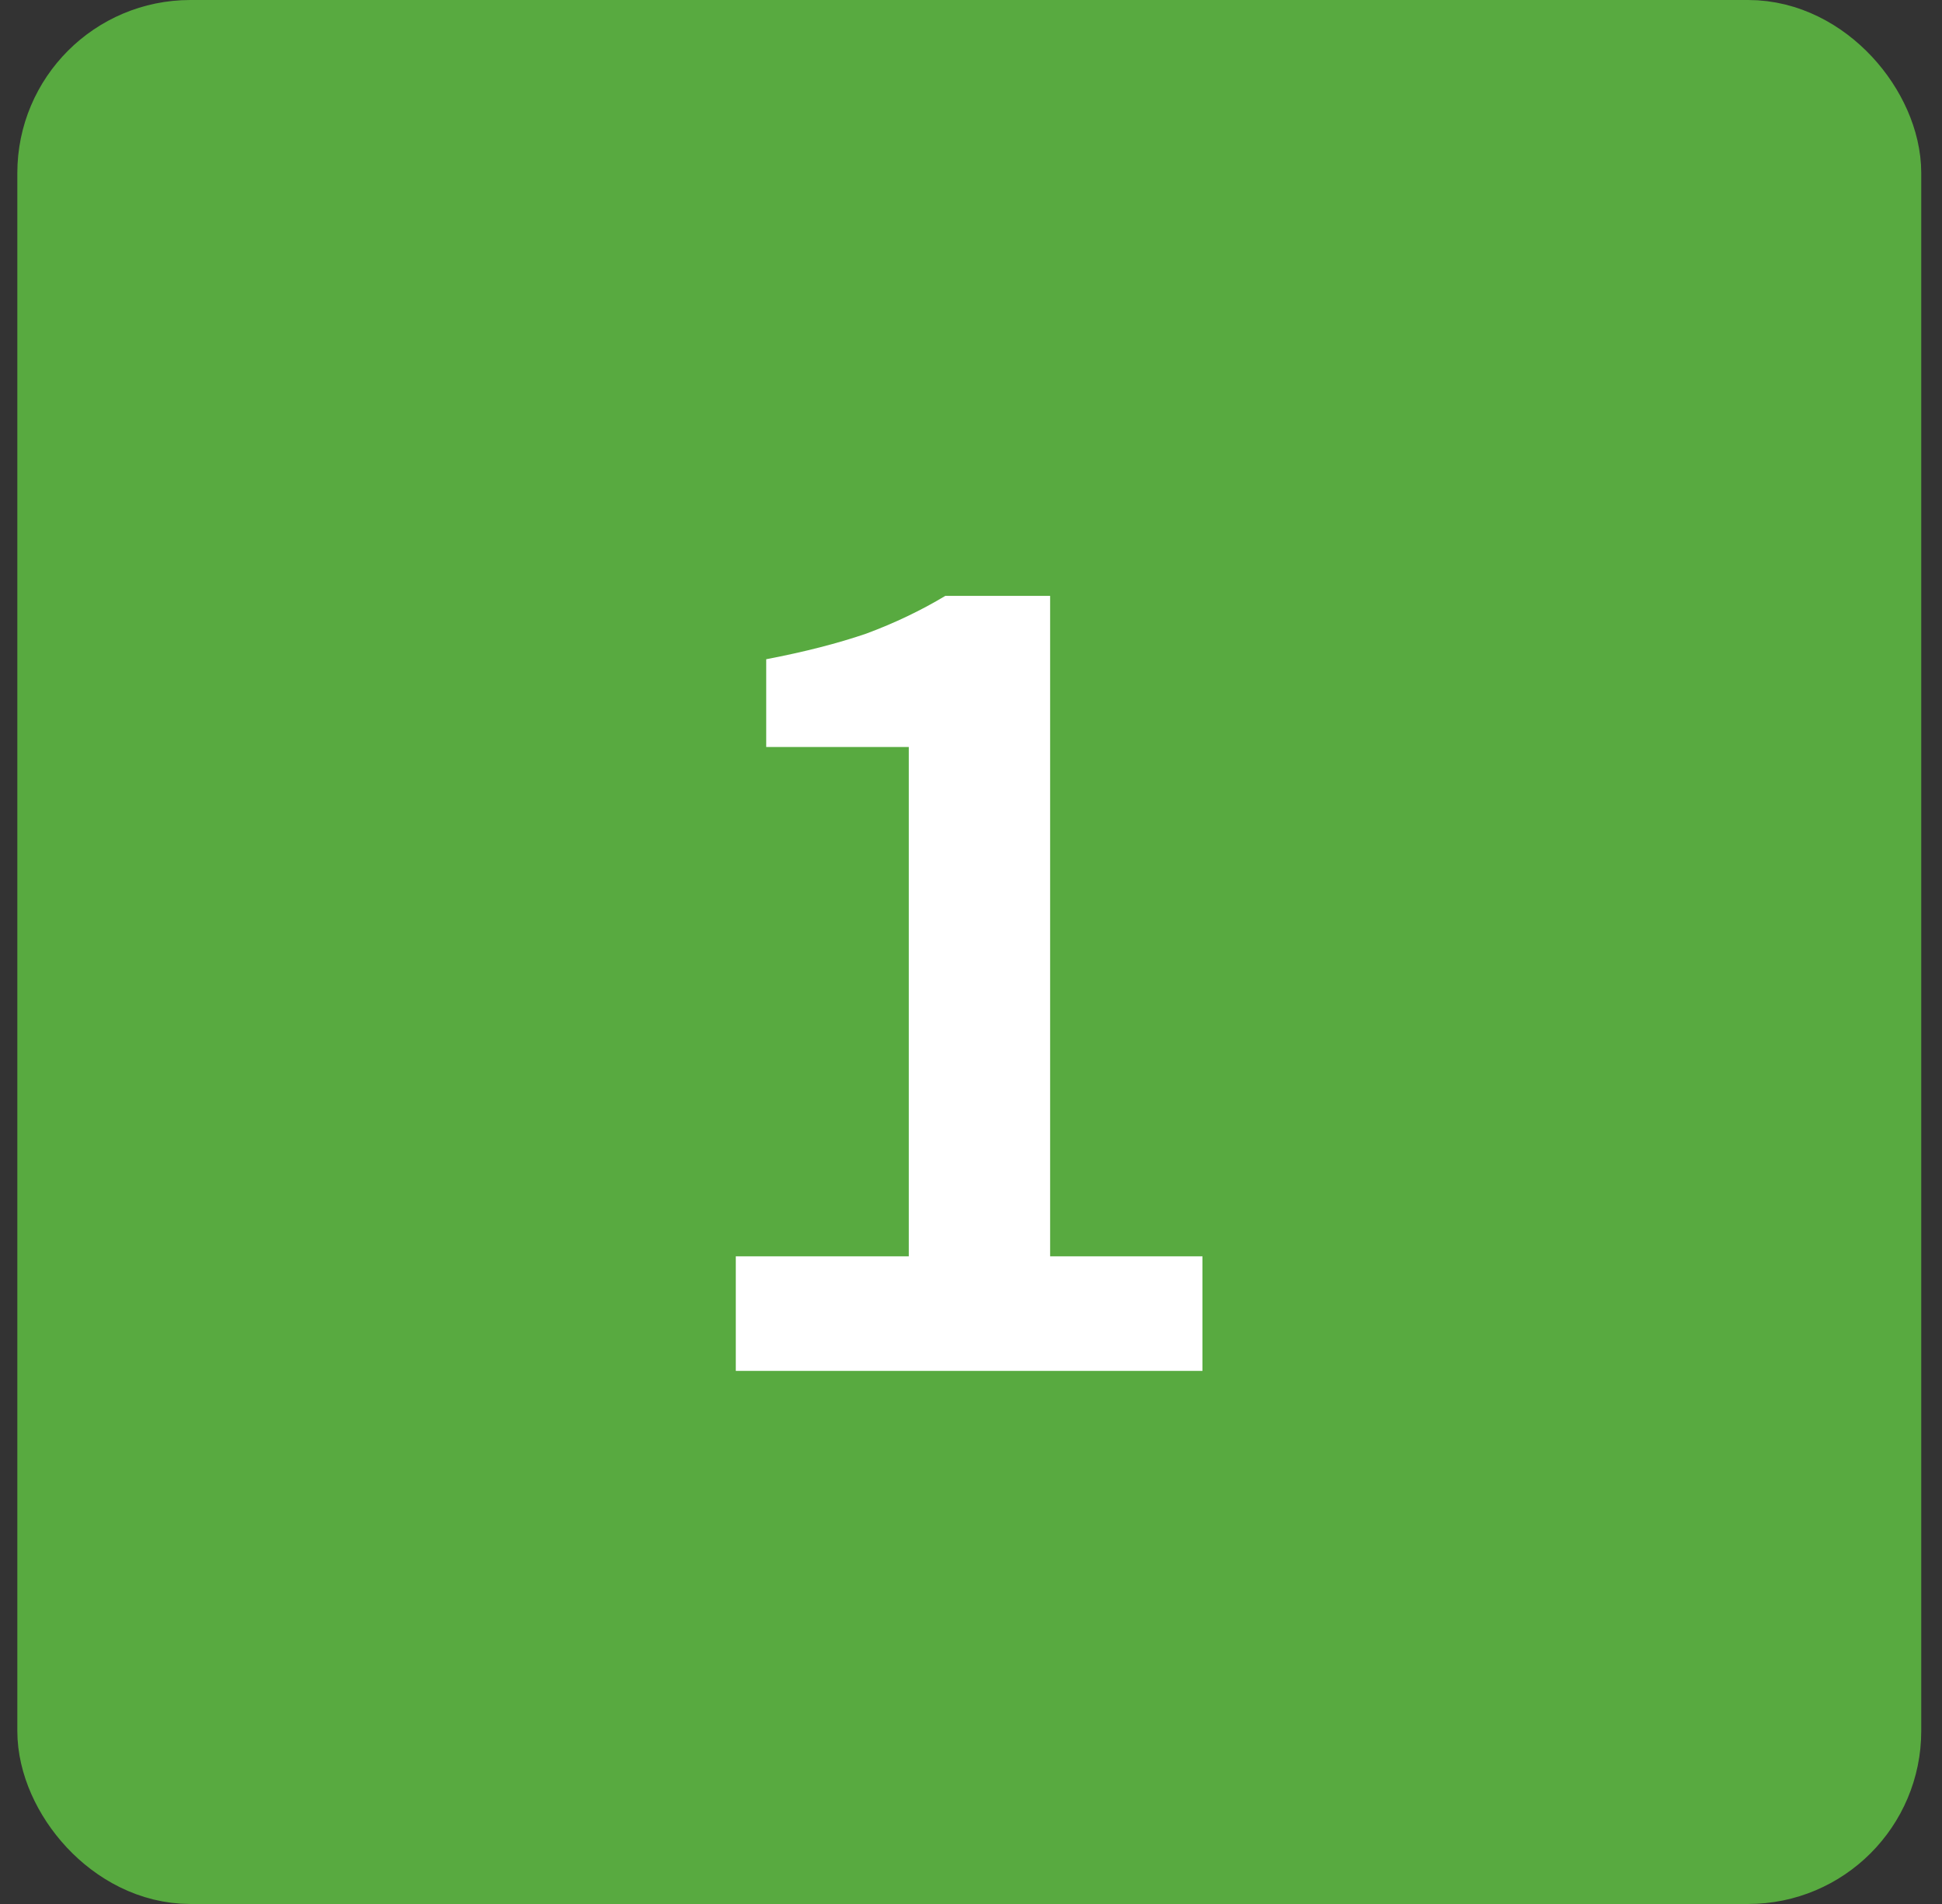 <svg width="51" height="50" viewBox="0 0 51 50" fill="none" xmlns="http://www.w3.org/2000/svg">
<rect x="0" y="0" width="51" height="50" fill="#333333" stroke="none"/>
<rect x="1.955" y="1.5" width="47" height="47" rx="3.045" fill="#58AA40"/>
<rect x="1.955" y="1.5" width="47" height="47" rx="3.045" stroke="#58AA40" stroke-width="3"/>
<path d="M19.323 36V32.992H23.866V19.616H20.122V17.312C21.125 17.12 22 16.896 22.747 16.64C23.493 16.363 24.186 16.032 24.826 15.648H27.578V32.992H31.578V36H19.323Z" fill="white"/>
</svg>
